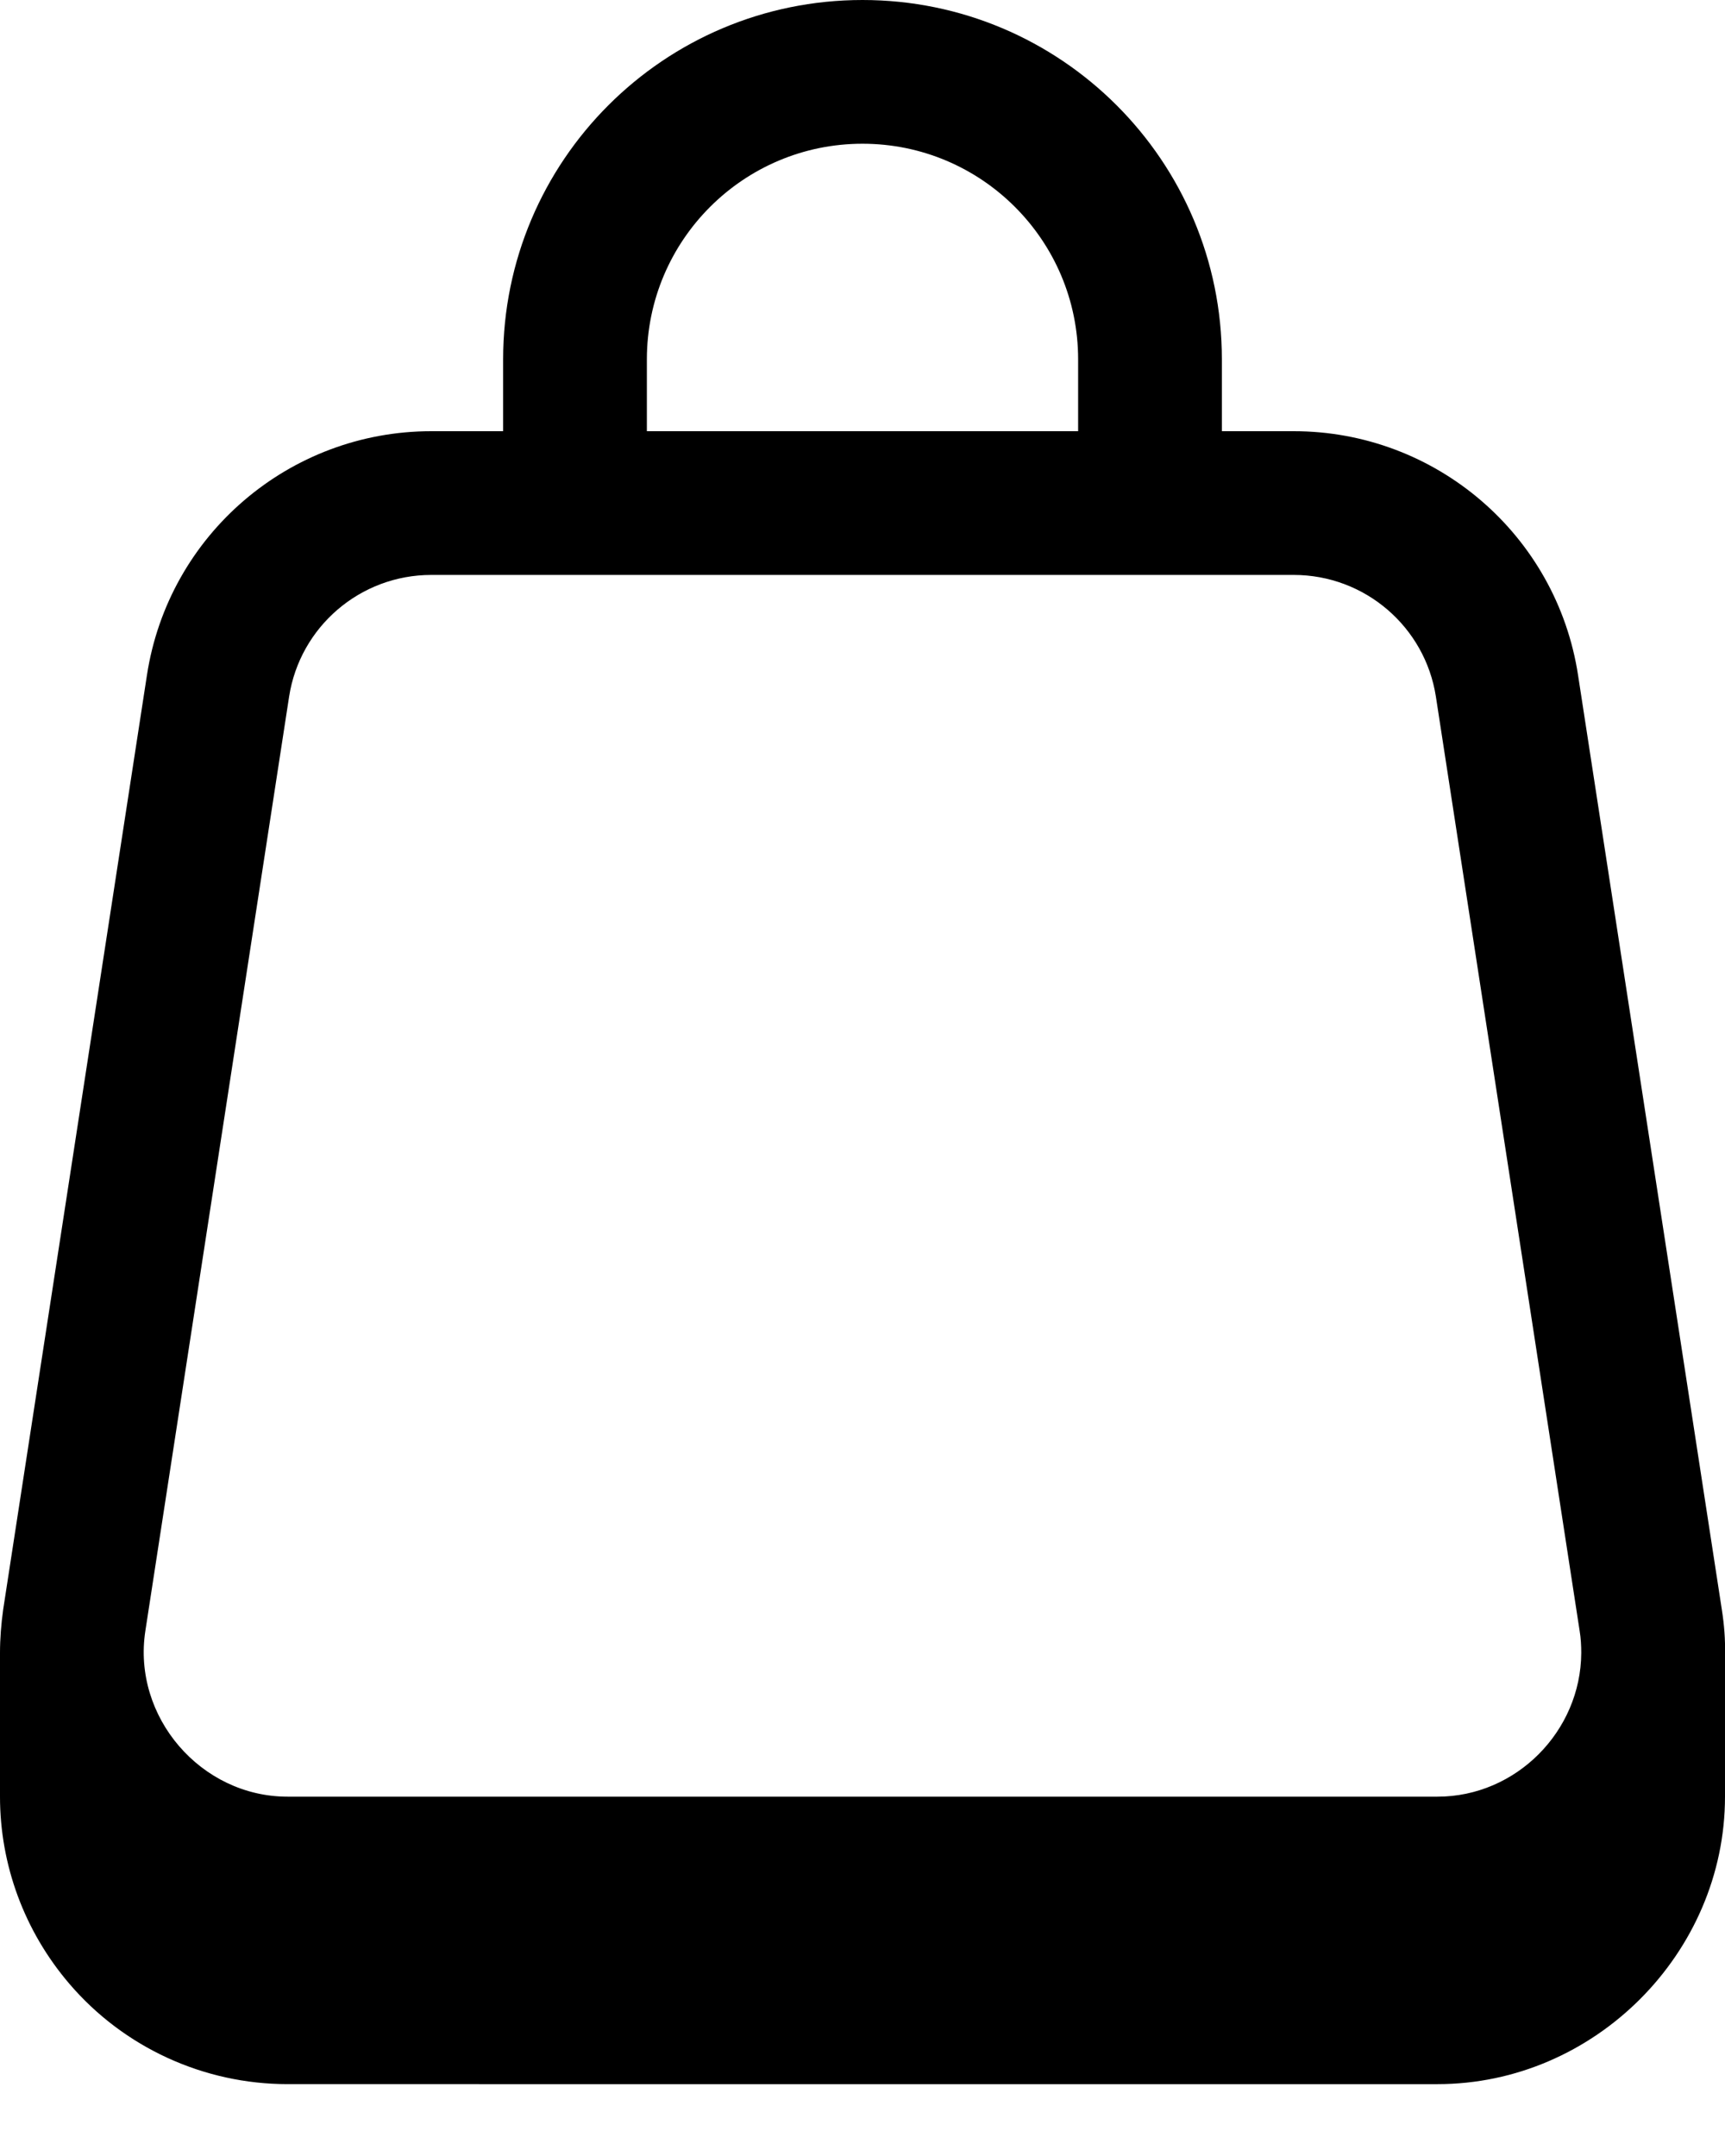 <svg xmlns="http://www.w3.org/2000/svg" viewBox="0 0 432 540"><!--! Font Awesome Pro 7.1.0 by @fontawesome - https://fontawesome.com License - https://fontawesome.com/license (Commercial License) Copyright 2025 Fonticons, Inc. --><path fill="currentColor" d="M126 90c0-49.7 40.3-90 90-90s90 40.3 90 90l0 18 18 0c35.5 0 65.8 25.9 71.2 61.1l36 234c.6 3.8 .9 7.6 .8 11.3l0 35.6c0 39.2-32.7 72-72 72L72 522C51 522 31 512.8 17.4 496.9 6.1 483.7 0 467.1 0 450l0-36c0-3.6 .3-7.3 .8-10.9l36-234C42.2 133.9 72.5 108 108 108l18 0 0-18zm36 18l108 0 0-18c0-29.8-24.2-54-54-54s-54 24.2-54 54l0 18zM396 414c0-1.8-.1-3.7-.4-5.5l-36-234C356.9 157 341.8 144 324 144l-216 0c-17.8 0-32.9 13-35.6 30.5l-36 234C33.1 430 50.3 450 72 450l288 0c19.7 0 35.9-16.4 36-36z"/></svg>